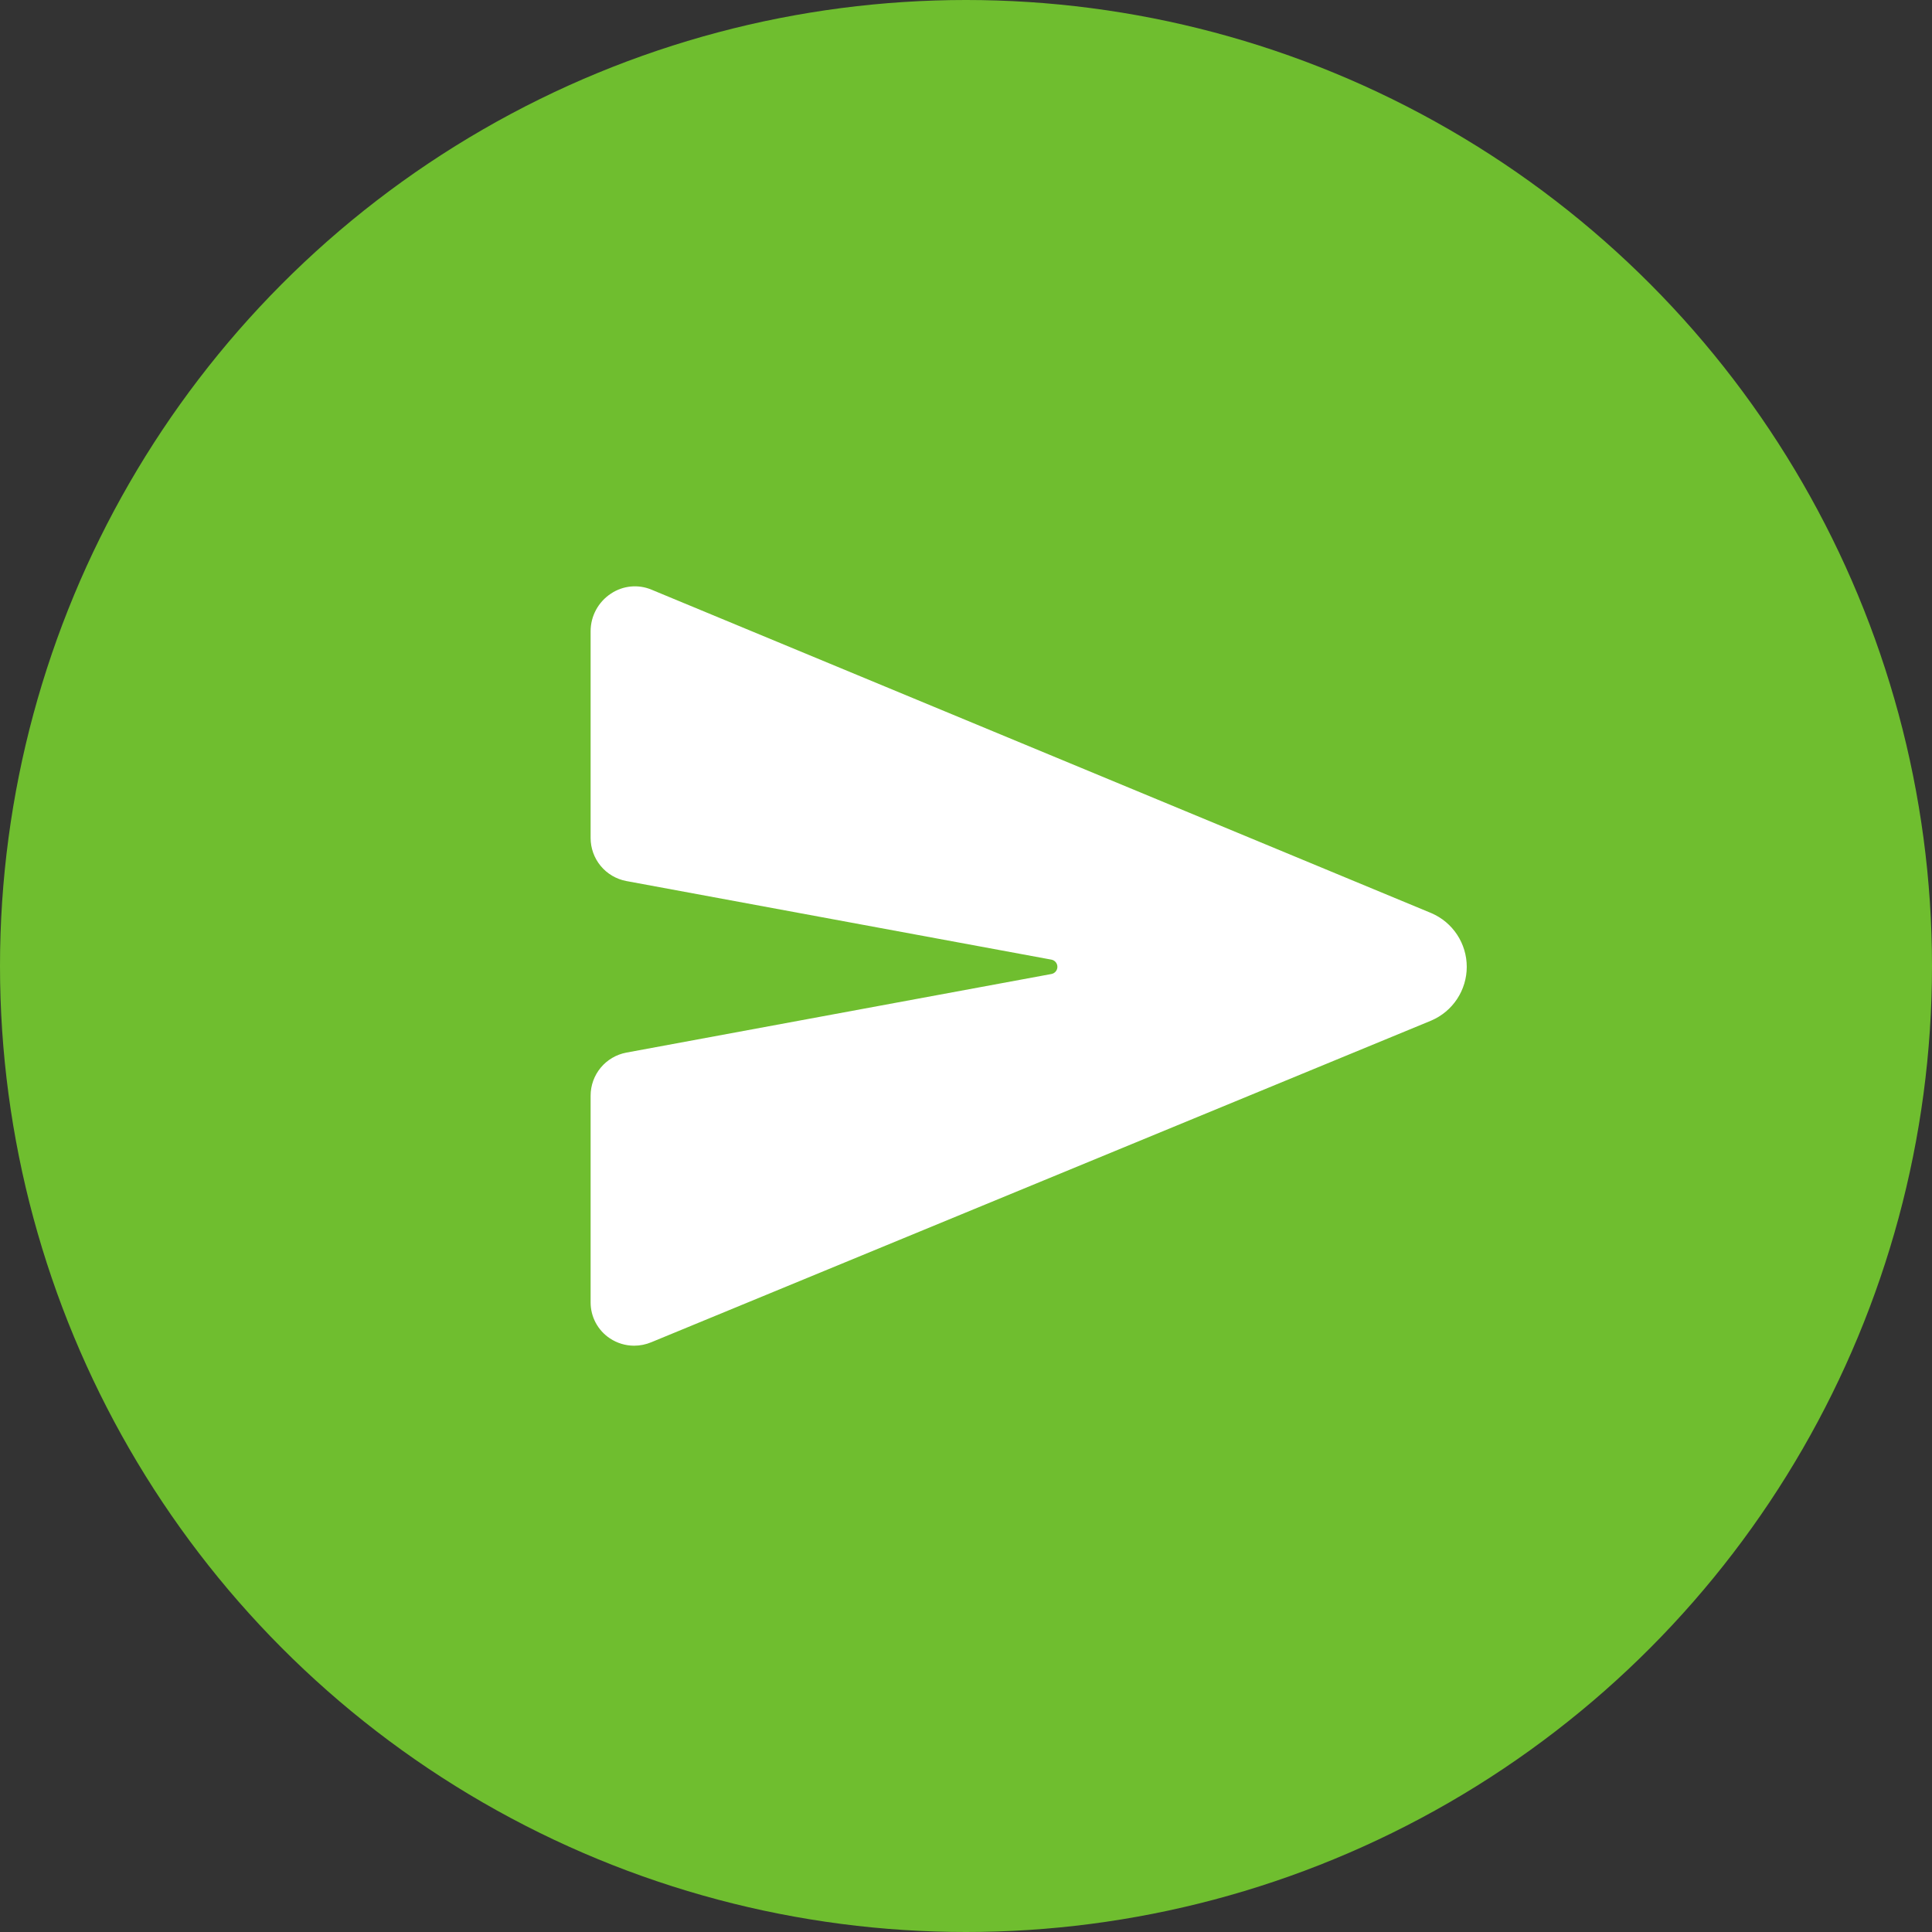 <?xml version="1.0" encoding="UTF-8"?> <svg xmlns="http://www.w3.org/2000/svg" width="616" height="616" viewBox="0 0 616 616" fill="none"><rect x="0" y="0" width="616" height="616" fill="#333333" stroke="none"/> <circle cx="308" cy="308" r="308" fill="#6FBE2F"></circle> <path d="M456.39 291.15L456.297 291.11L207.723 188.009C205.632 187.134 203.357 186.79 201.102 187.01C198.846 187.229 196.679 188.004 194.796 189.266C192.807 190.569 191.173 192.347 190.041 194.439C188.909 196.531 188.315 198.871 188.313 201.25V267.188C188.314 270.44 189.449 273.589 191.523 276.093C193.597 278.597 196.479 280.3 199.674 280.907L335.246 305.975C335.779 306.076 336.26 306.359 336.606 306.777C336.952 307.195 337.141 307.72 337.141 308.262C337.141 308.804 336.952 309.33 336.606 309.747C336.26 310.165 335.779 310.448 335.246 310.549L199.68 335.618C196.486 336.223 193.604 337.923 191.529 340.425C189.454 342.927 188.317 346.074 188.313 349.324V415.274C188.311 417.546 188.873 419.782 189.949 421.782C191.025 423.782 192.58 425.484 194.476 426.735C196.757 428.25 199.433 429.059 202.171 429.063C204.074 429.061 205.958 428.679 207.712 427.939L456.28 325.426L456.39 325.374C459.736 323.936 462.587 321.549 464.59 318.507C466.594 315.466 467.661 311.904 467.661 308.262C467.661 304.62 466.594 301.058 464.59 298.017C462.587 294.976 459.736 292.588 456.39 291.15Z" fill="white"></path> </svg> 